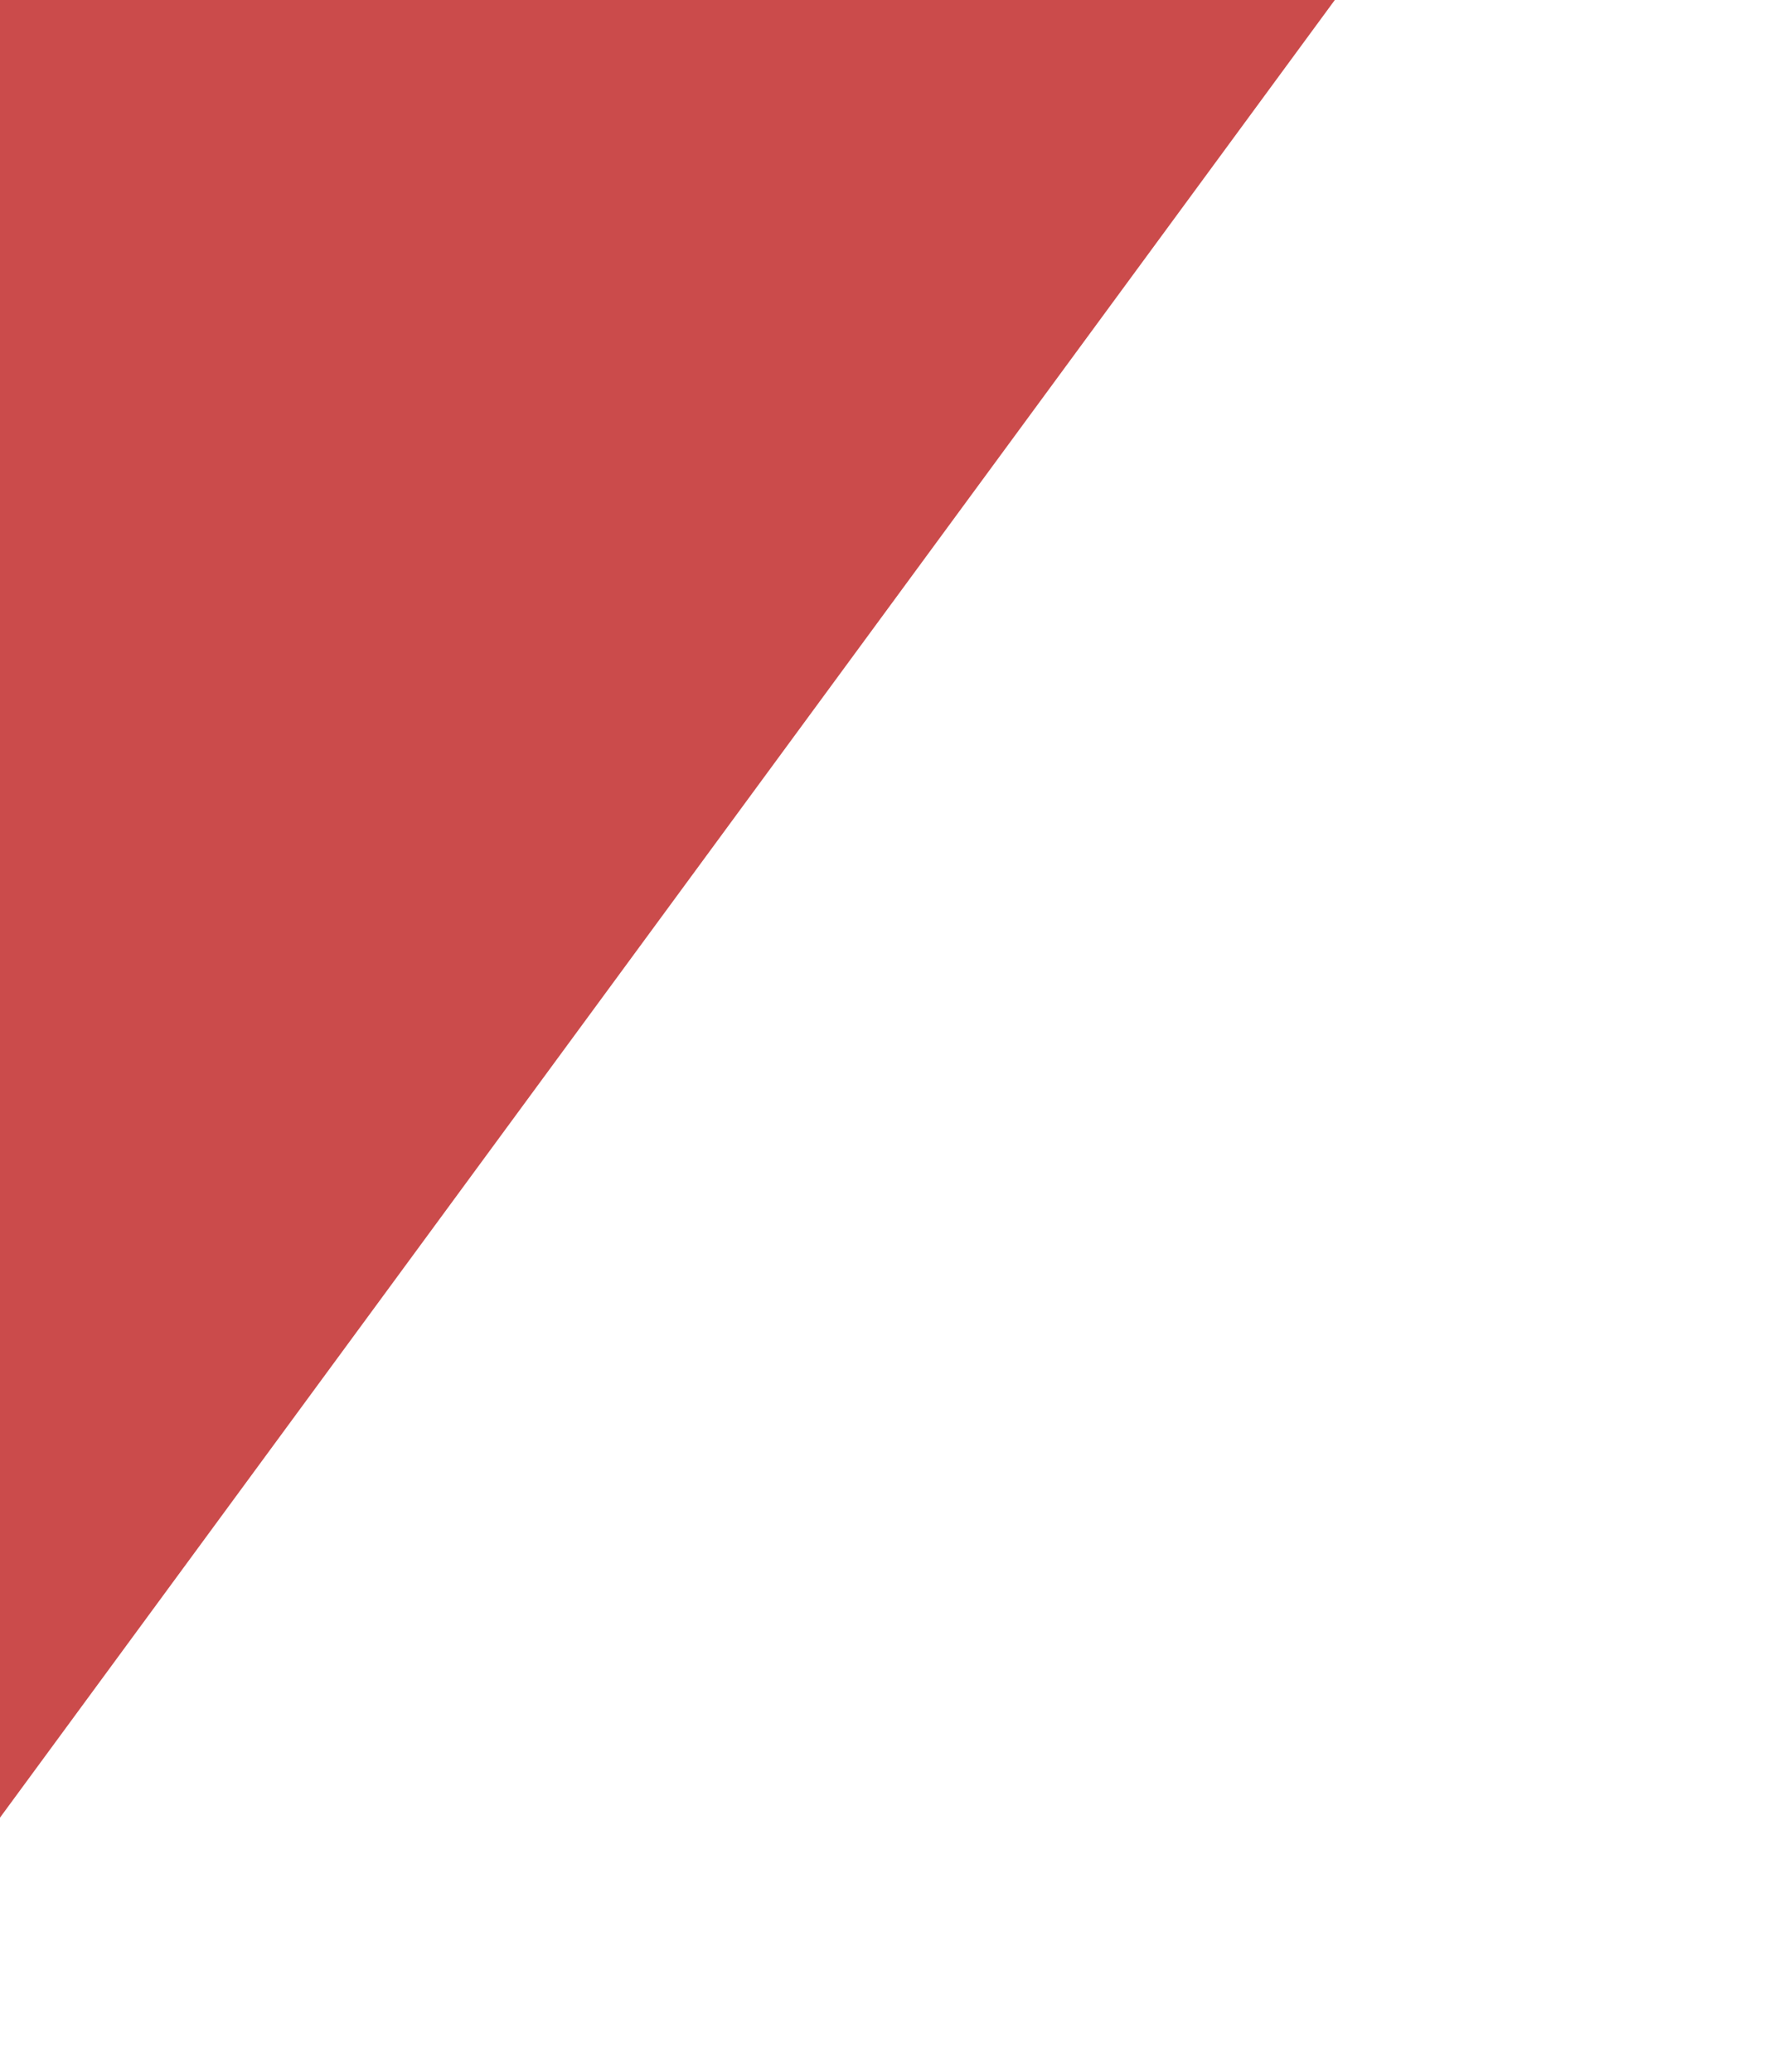   <svg xmlns="http://www.w3.org/2000/svg" x="0px" y="0px" viewBox="0 0 42.1 48.9" style="vertical-align: middle; max-width: 100%; width: 100%;" width="100%">
   <path d="M42.1,0L7.5,47.3C5.1,50.5,0,48.8,0,44.8v-1.9L31.5,0H42.1z" fill="rgba(248,225,223,0)">
   </path>
   <polygon points="31.5,0 0,42.9 0,0" fill="rgb(203,75,75)">
   </polygon>
  </svg>
